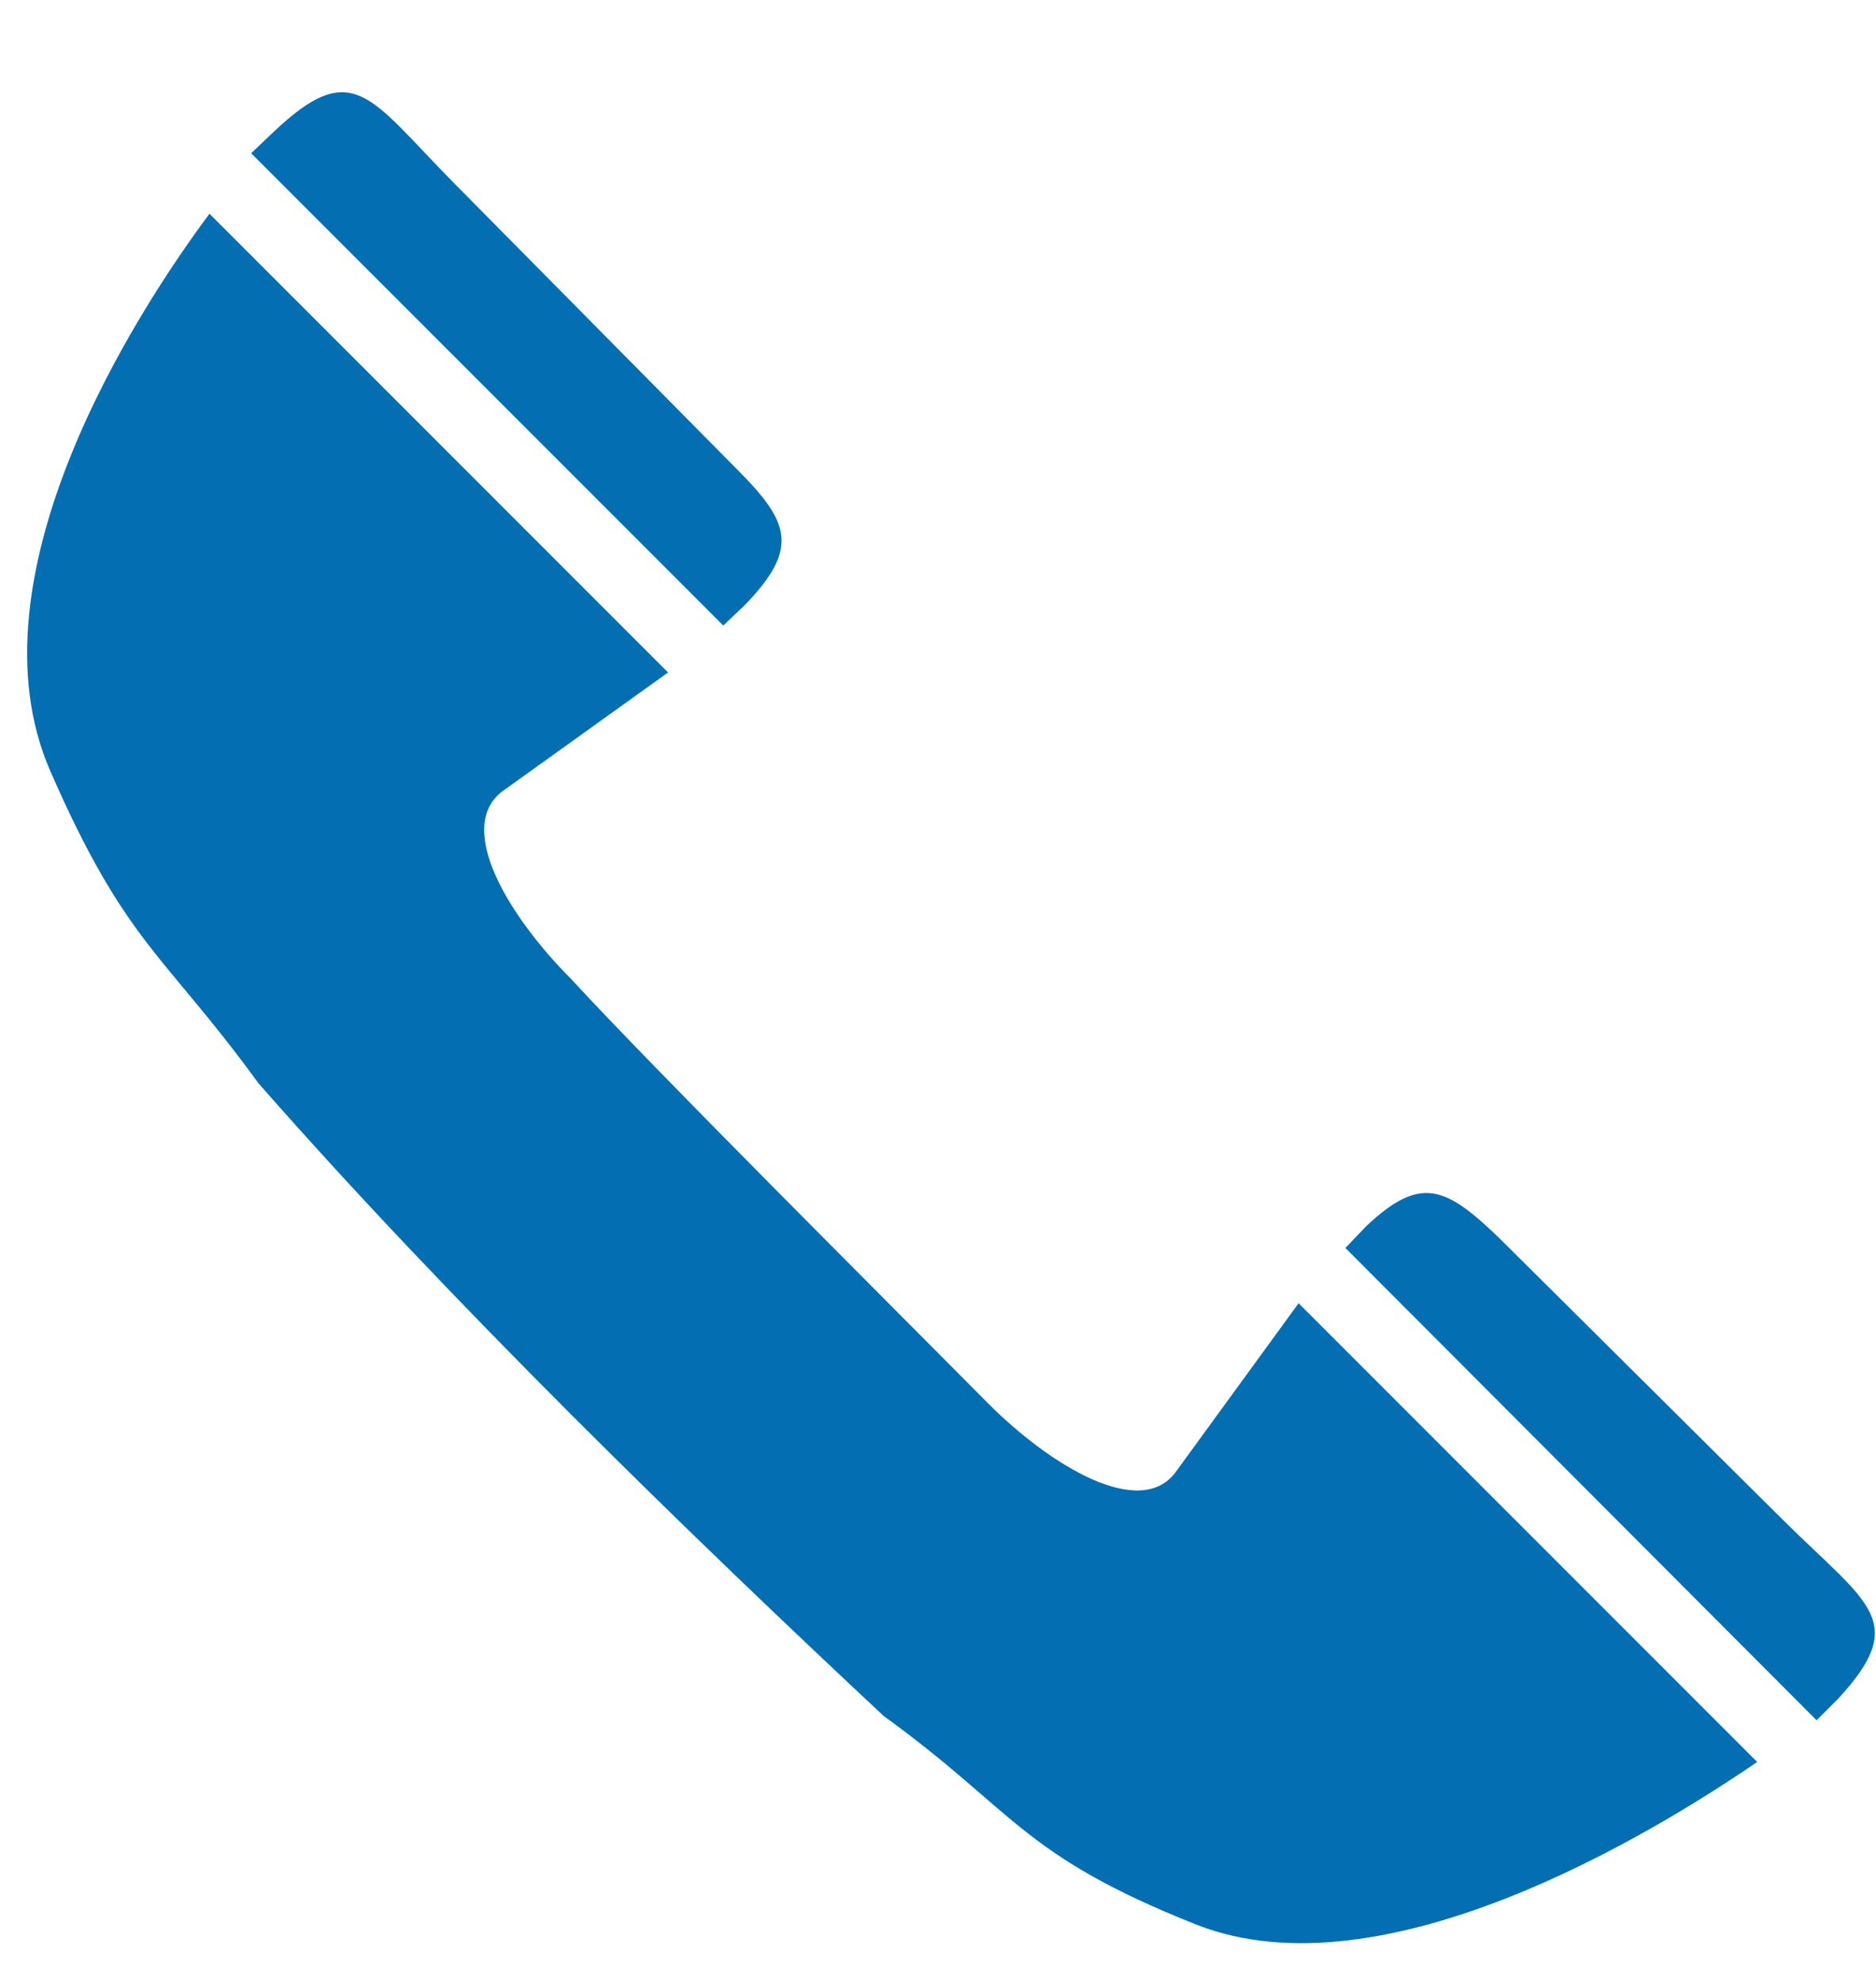 <svg width="18" height="19" viewBox="0 0 18 19" fill="none" xmlns="http://www.w3.org/2000/svg">
<path d="M6.94 6L7.15 5.8C7.67 5.26 7.58 5.01 7.07 4.5L4.35 1.75C3.54 0.93 3.39 0.54 2.62 1.27L2.41 1.47L6.94 6ZM6.41 6.45L2.01 2.05C1.31 2.99 -0.33 5.52 0.48 7.39C1.21 9.06 1.57 9.14 2.48 10.39C4.33 12.5 6.66 14.76 8.48 16.46C9.74 17.37 9.79 17.79 11.479 18.46C13.28 19.17 15.88 17.57 16.86 16.9L12.46 12.5L11.28 14.12C10.94 14.58 10.079 14.06 9.48 13.46C8.44 12.41 6.3 10.28 5.48 9.39C4.89 8.8 4.36 7.94 4.82 7.59L6.41 6.45ZM17.43 16.5L17.64 16.29C18.32 15.55 17.93 15.39 17.119 14.59L14.38 11.87C13.87 11.38 13.63 11.27 13.11 11.76L12.909 11.97L17.43 16.5Z" fill="#036EB2"/>
</svg>
